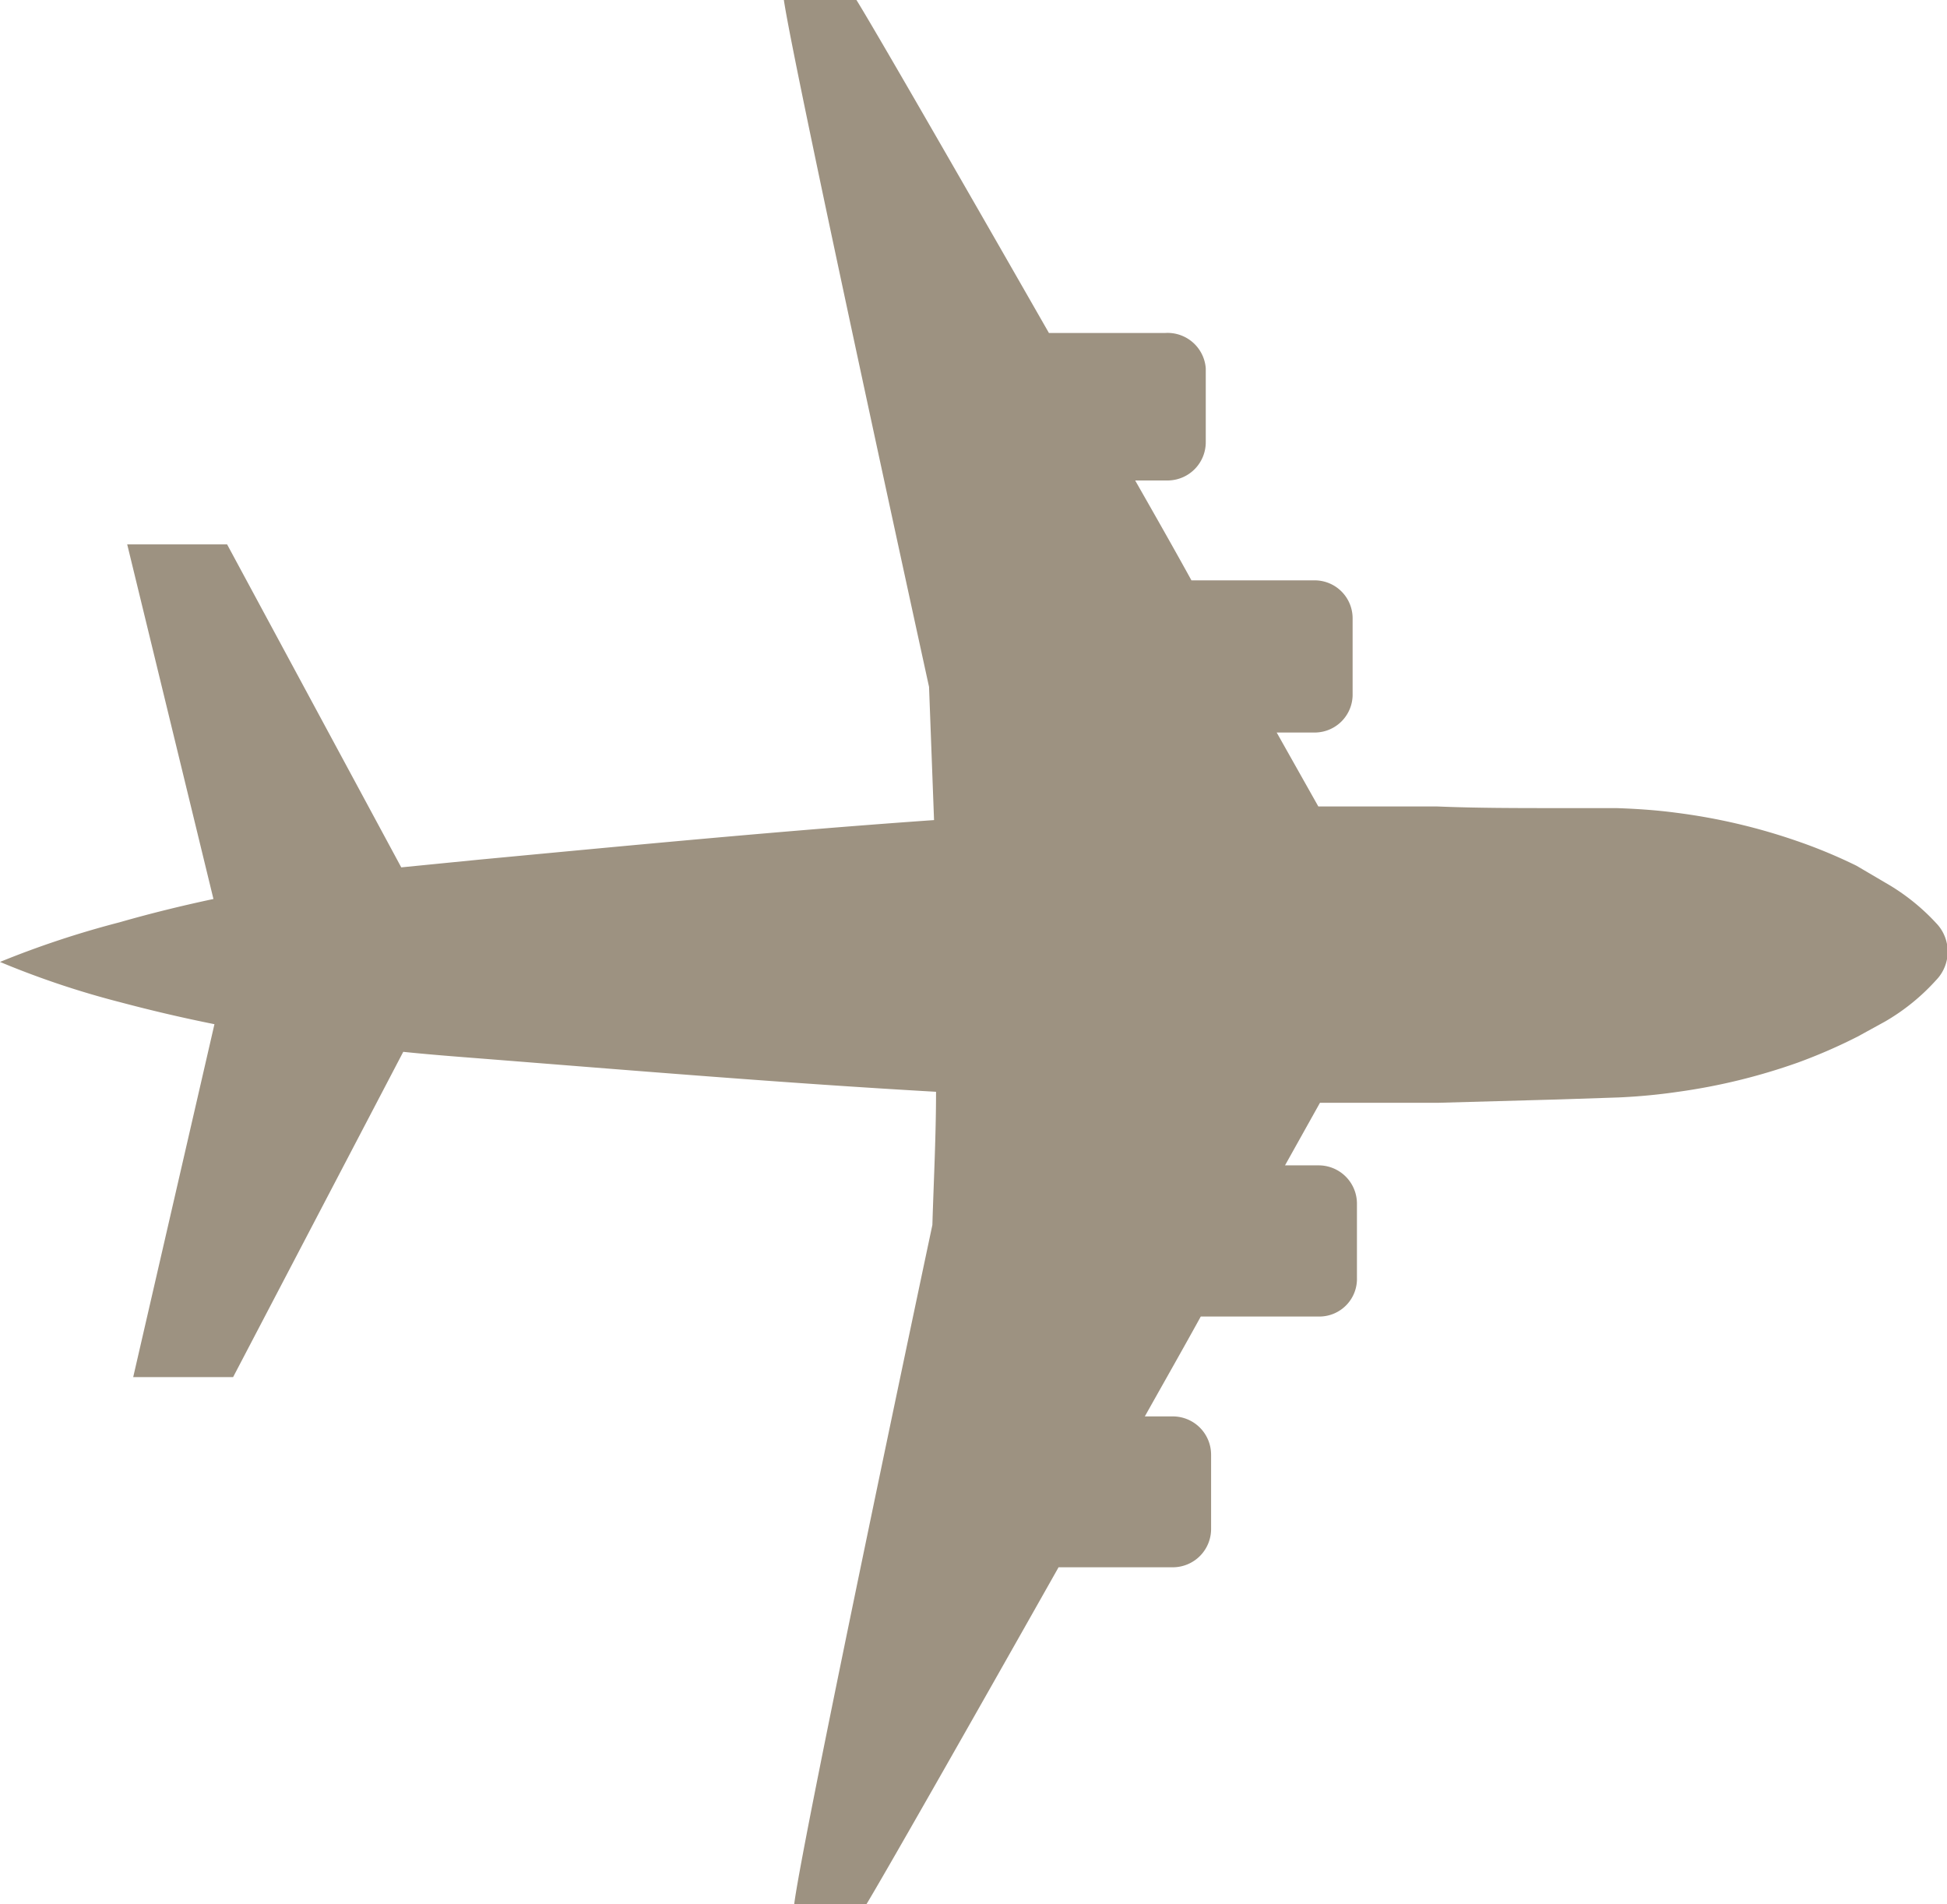 <svg xmlns="http://www.w3.org/2000/svg" viewBox="0 0 58.47 57.19"><defs><style>.cls-1{fill:#9d9281;}</style></defs><title>infographic-8-graph</title><g id="レイヤー_2" data-name="レイヤー 2"><g id="SVG"><path id="airplane_icone" data-name="airplane icone" class="cls-1" d="M28.11,32.79c0,1.33-.07,2.67-.11,4,0,0-3.88,18.29-4.15,20.4l2.17,0c.48-.79,2.92-5.07,5.77-10.12l3.47,0a1.15,1.15,0,0,0,1.11-1.17l0-2.2a1.15,1.15,0,0,0-1.12-1.16h-.87c.56-1,1.13-2,1.68-3l3.58,0a1.13,1.13,0,0,0,1.11-1.17v-2.2A1.15,1.15,0,0,0,39.59,35h-1l1.05-1.88,3.57,0,3.6-.1,1.8-.06a17.77,17.77,0,0,0,1.79-.17,18.17,18.17,0,0,0,3.6-.88,16.2,16.2,0,0,0,1.79-.78l.82-.45a6.34,6.34,0,0,0,1.53-1.24,1.23,1.23,0,0,0,0-1.72,6.38,6.38,0,0,0-1.54-1.22L55.75,26a15.4,15.4,0,0,0-1.81-.75,18,18,0,0,0-3.6-.84c-.6-.08-1.2-.12-1.8-.14l-1.8,0c-1.2,0-2.4,0-3.6-.05H39.59L38.34,22h1.17a1.14,1.14,0,0,0,1.11-1.17V18.59a1.14,1.14,0,0,0-1.13-1.16l-3.71,0c-.55-1-1.12-2-1.69-3h1a1.15,1.15,0,0,0,1.12-1.17l0-2.2A1.15,1.15,0,0,0,35,10L31.5,10C28.64,5,26.2.77,25.72,0H23.54c.31,2.11,4.36,20.63,4.36,20.63l.15,4c-4.56.32-9.12.76-13.68,1.19l-2.32.23-5.23-9.7-3,0L6.41,27c-.94.2-1.88.43-2.82.7A28.29,28.29,0,0,0,0,28.89,26.39,26.39,0,0,0,3.61,30.1c.94.25,1.88.47,2.83.66L4,41.36l3,0,5.11-9.77c.77.08,1.55.14,2.32.2C19,32.15,23.54,32.53,28.11,32.79Z"/></g></g></svg>